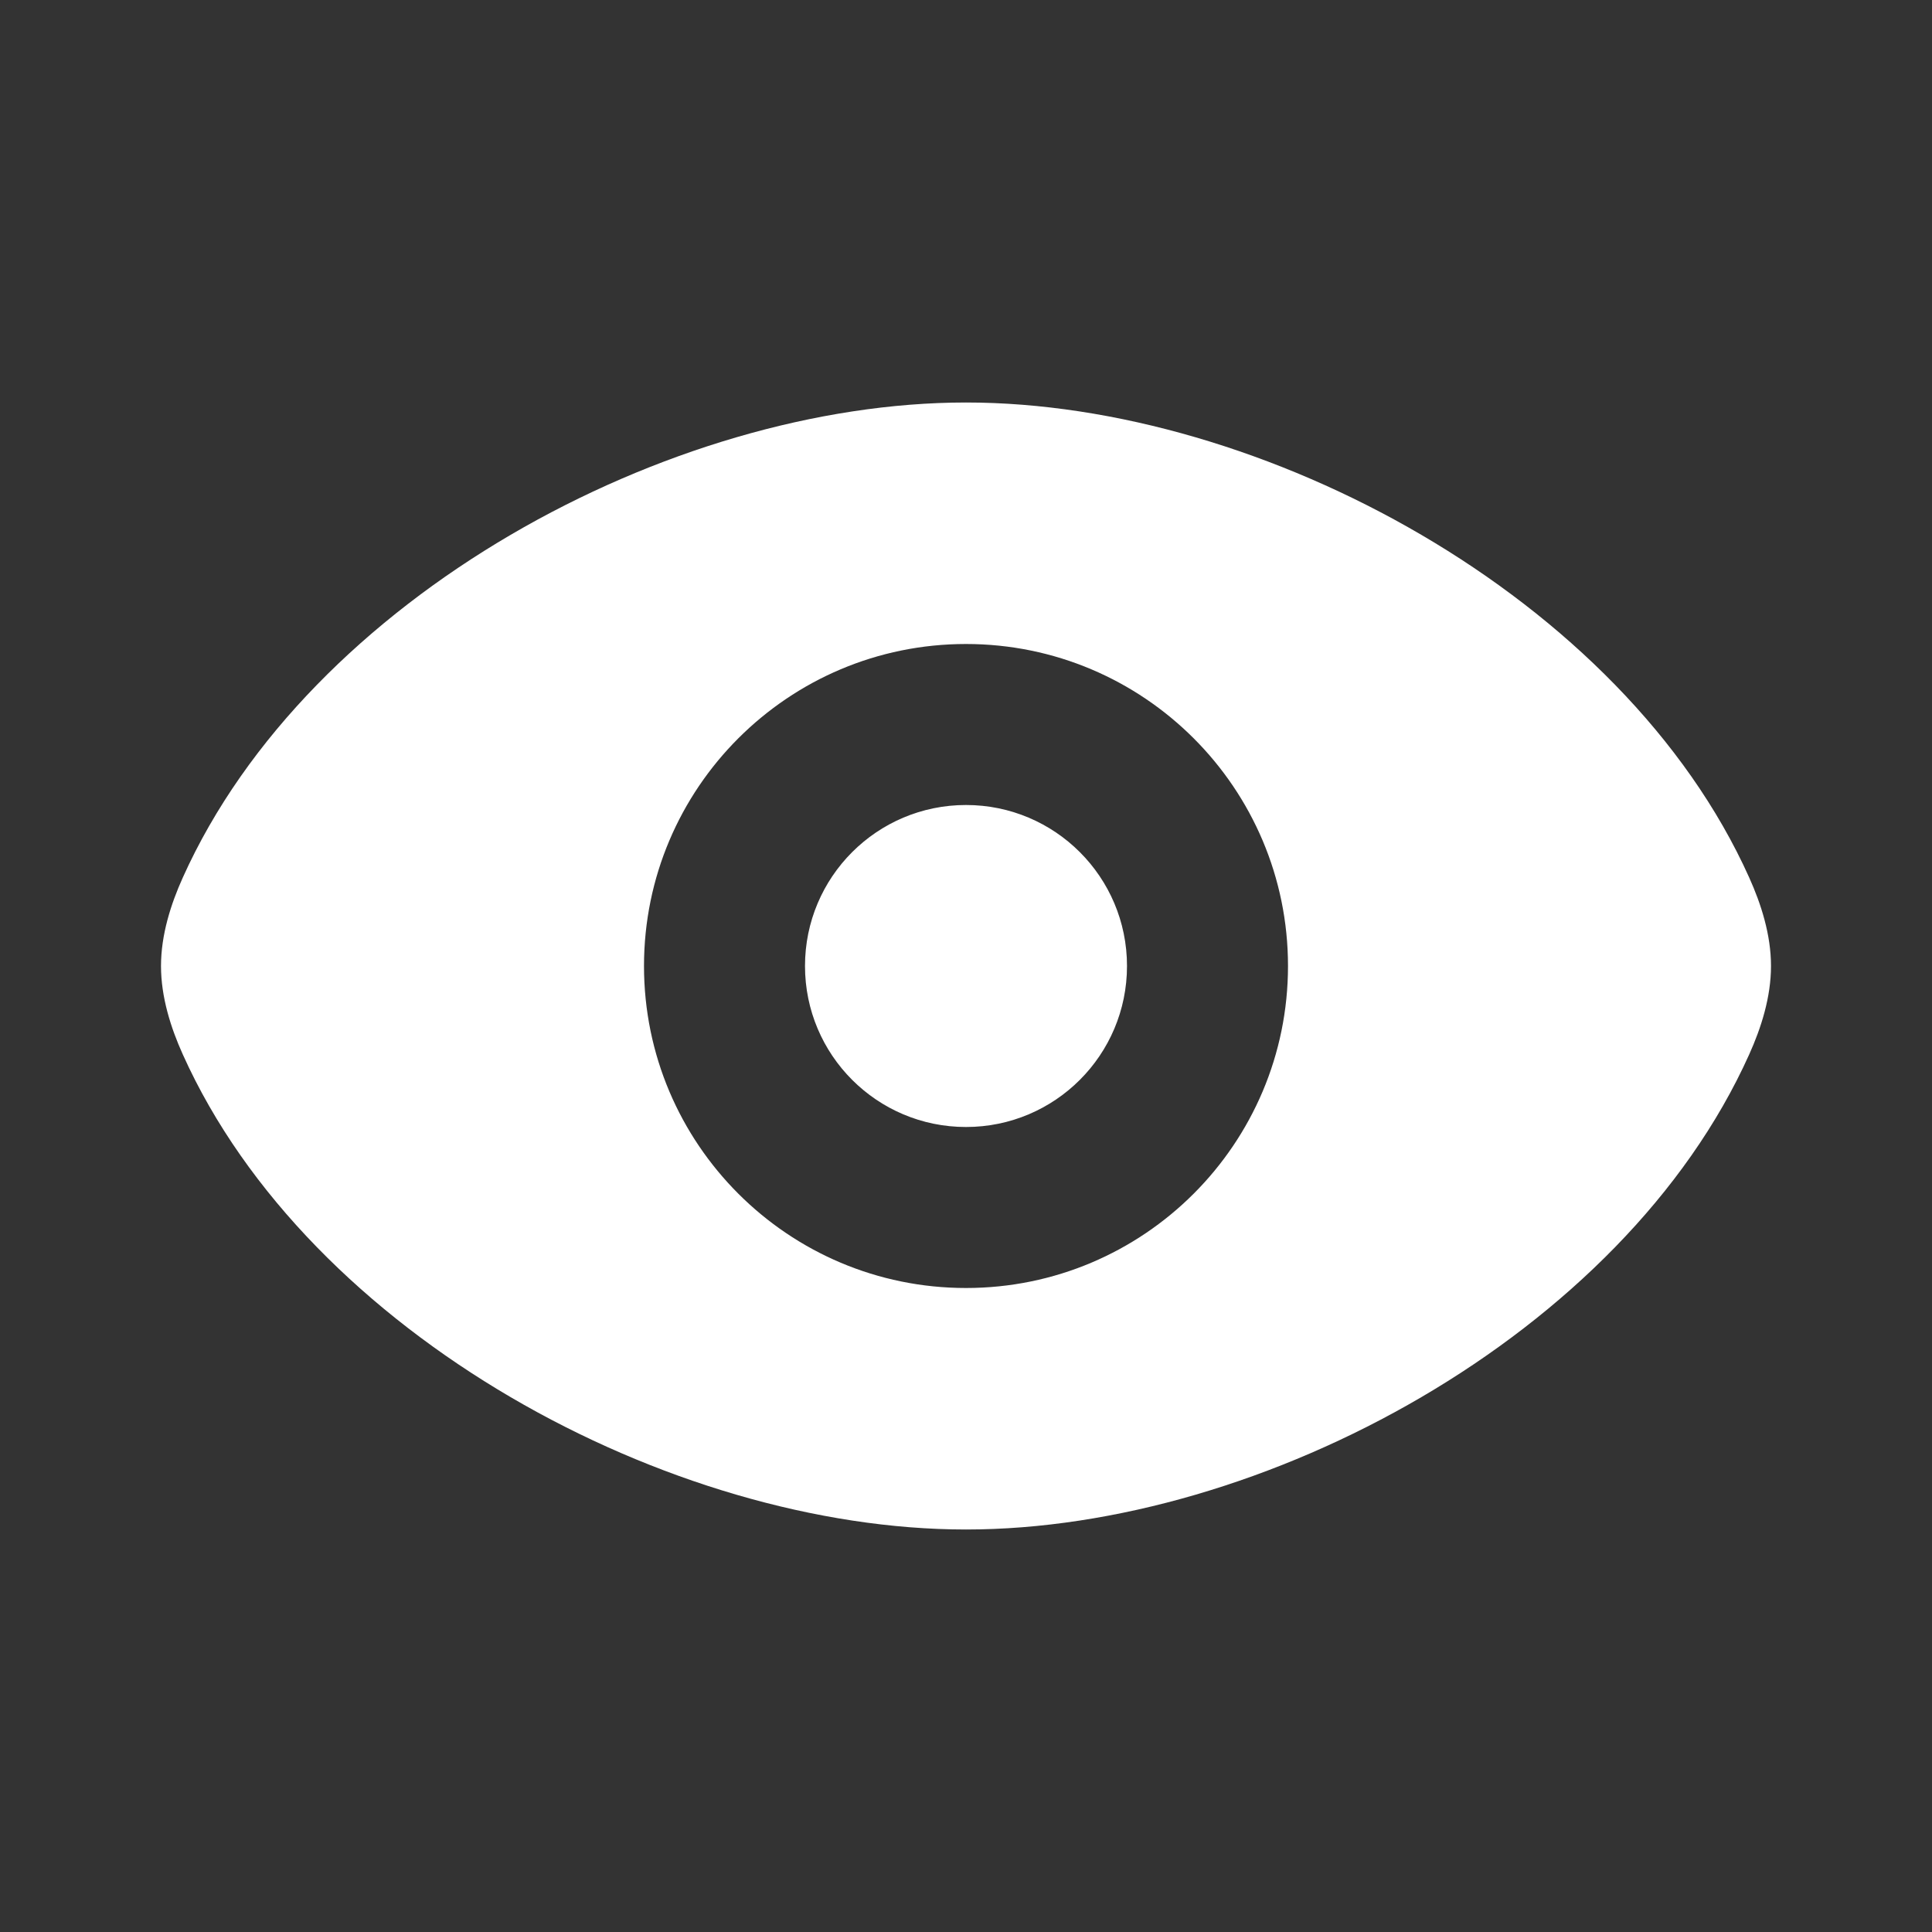 <svg width="24" height="24" viewBox="0 0 24 24" fill="none" xmlns="http://www.w3.org/2000/svg">
<rect x="0" y="0" width="24" height="24" fill="#333333" stroke="none"/>
<g id="&#233;&#161;&#181;&#233;&#157;&#162;-1">
<g id="Part">
<g id="eye_2_fill">
<path id="&#229;&#189;&#162;&#231;&#138;&#182;" d="M12 5C15.679 5 20.162 7.417 21.729 10.901C21.877 11.229 22 11.612 22 12C22 12.388 21.877 12.771 21.729 13.099C20.162 16.583 15.679 19 12 19C8.321 19 3.838 16.583 2.271 13.099C2.123 12.771 2 12.388 2 12C2 11.612 2.123 11.229 2.271 10.901C3.838 7.417 8.321 5 12 5ZM12 8C9.791 8 8 9.791 8 12C8 14.209 9.791 16 12 16C14.209 16 16 14.209 16 12C16 9.791 14.209 8 12 8ZM12 10C13.105 10 14 10.895 14 12C14 13.105 13.105 14 12 14C10.895 14 10 13.105 10 12C10 10.895 10.895 10 12 10Z" fill="white"/>
</g>
</g>
</g>
</svg>
